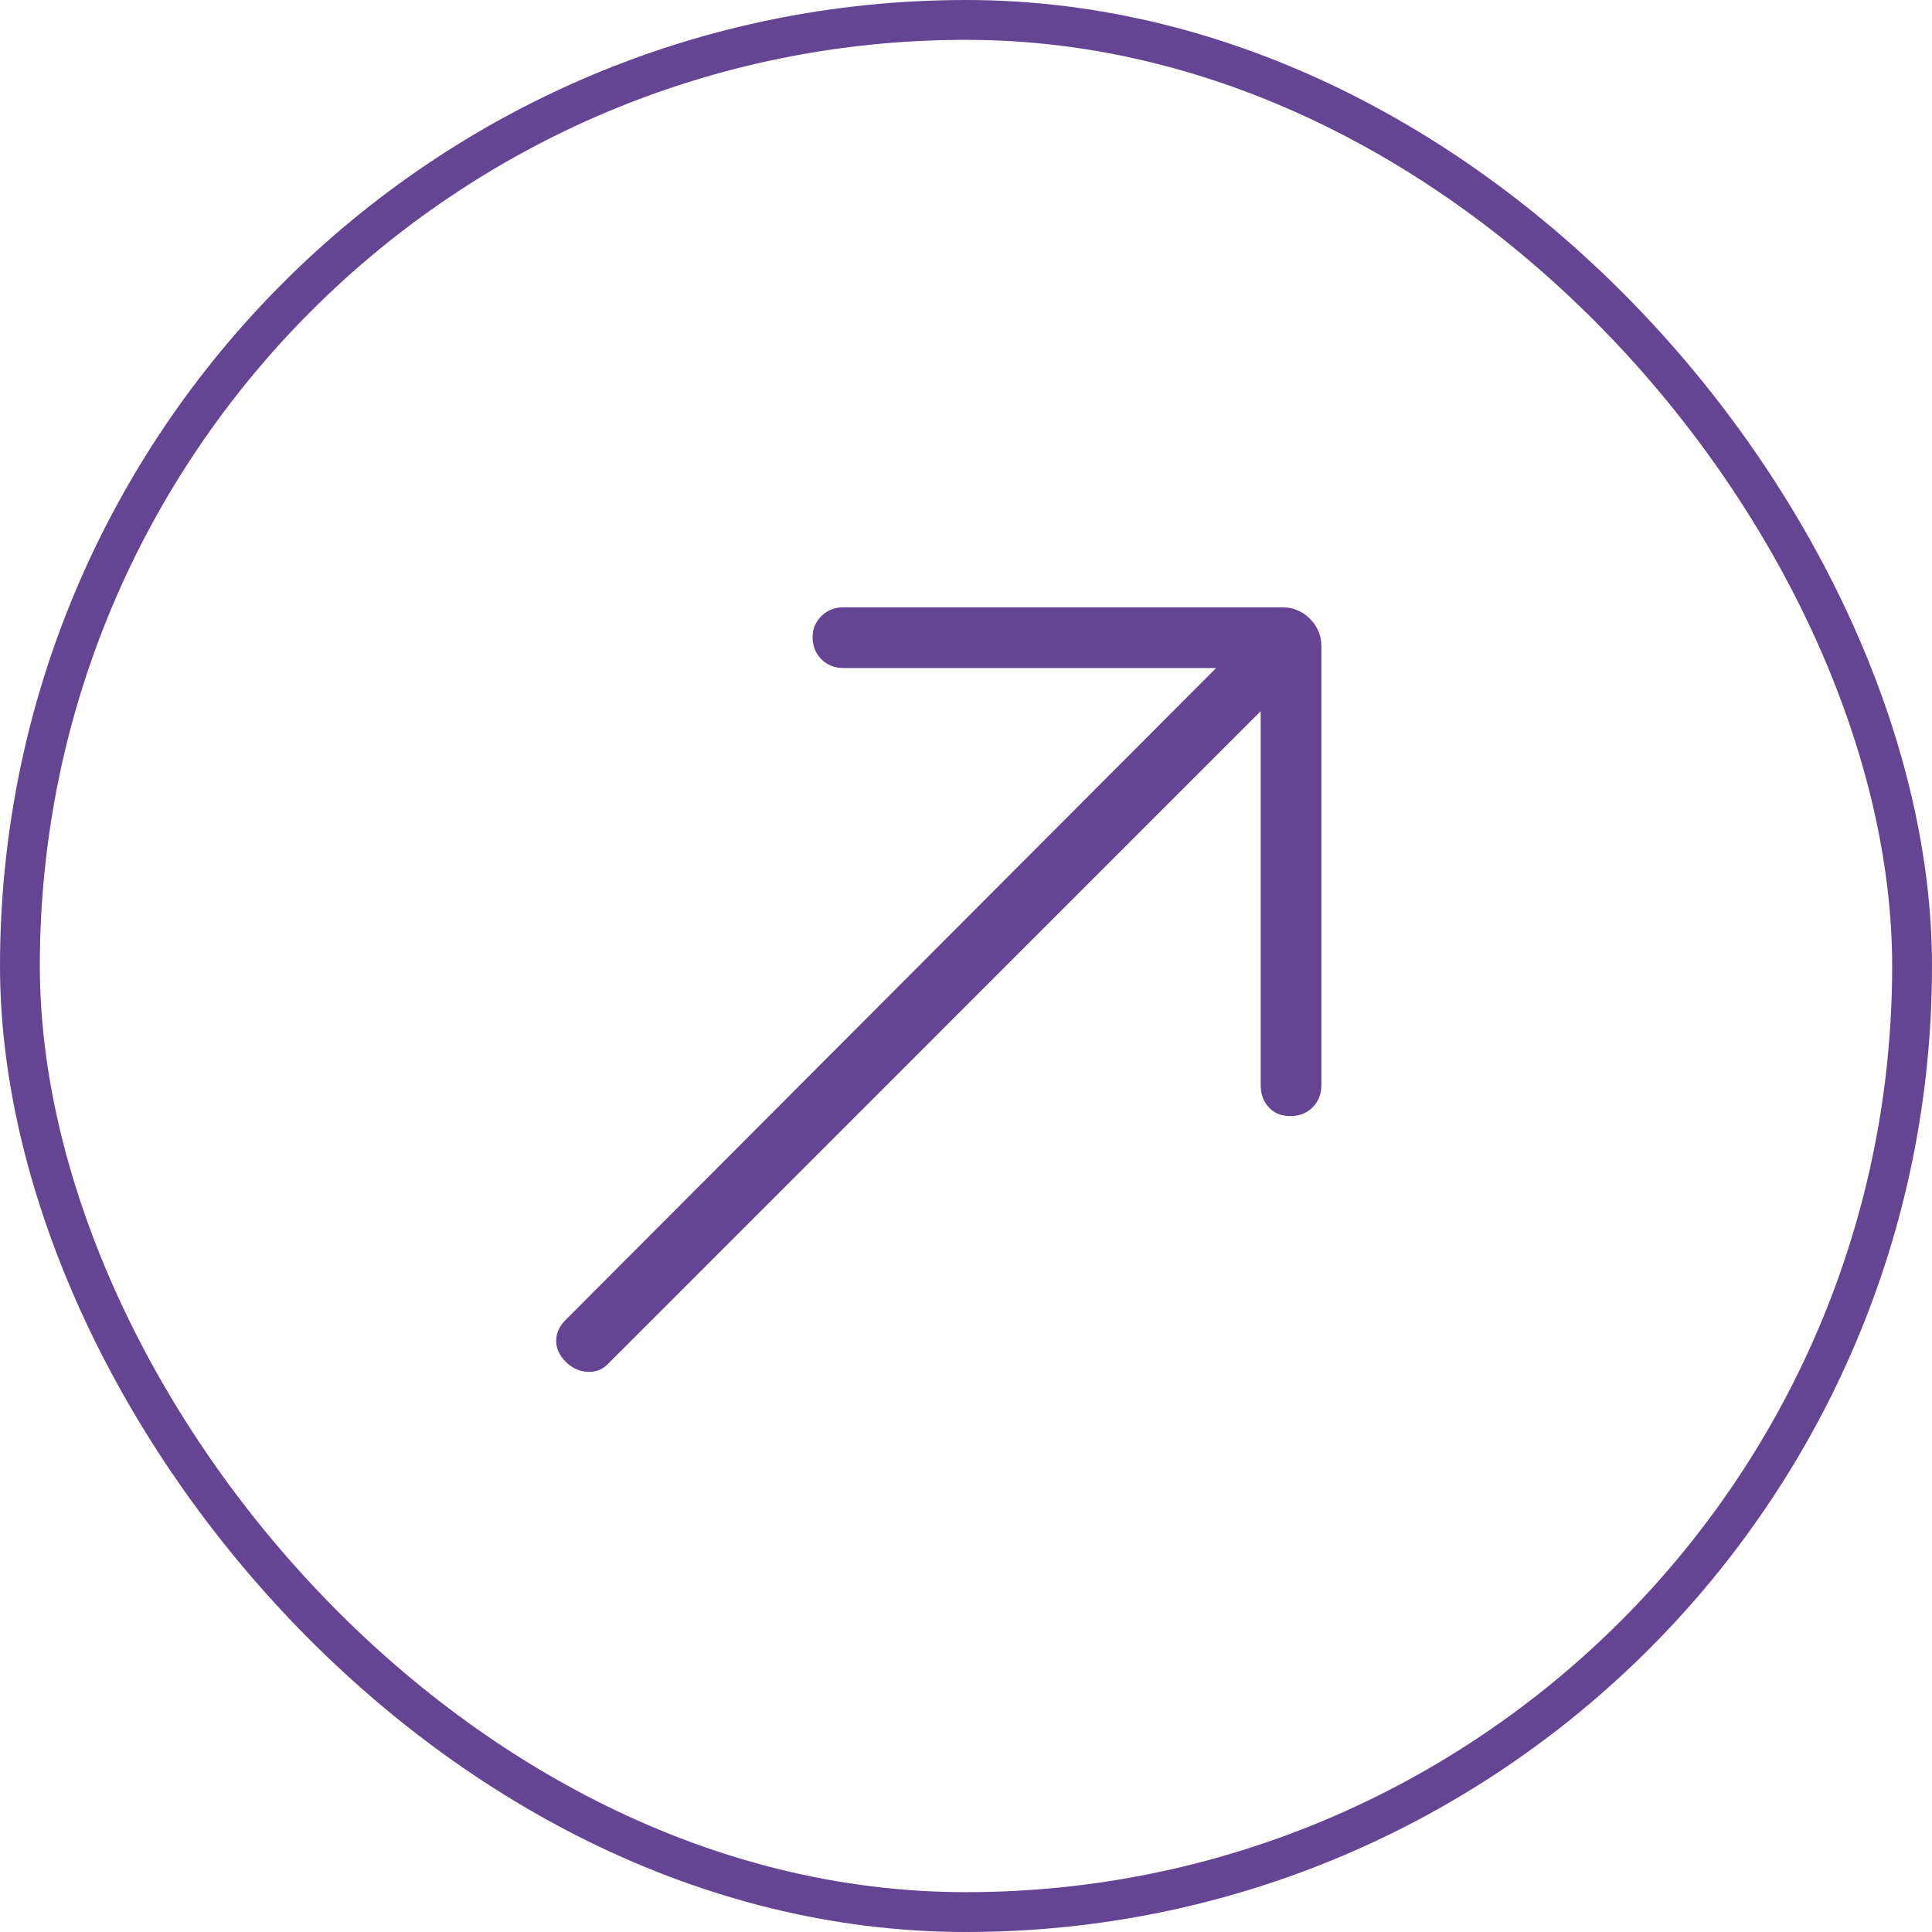 <svg width="97" height="97" viewBox="0 0 97 97" fill="none" xmlns="http://www.w3.org/2000/svg">
<rect x="1" y="1" width="95" height="95" rx="47.5" stroke="#664494" stroke-width="2"/>
<mask id="mask0_6402_41304" style="mask-type:alpha" maskUnits="userSpaceOnUse" x="15" y="16" width="66" height="66">
<rect x="15.525" y="16.262" width="65.047" height="65.047" fill="#D9D9D9"/>
</mask>
<g mask="url(#mask0_6402_41304)">
<path d="M28.4 68.367C28.083 68.051 27.925 67.701 27.925 67.317C27.925 66.933 28.083 66.583 28.4 66.267L61.059 33.54H42.358C41.906 33.54 41.533 33.393 41.24 33.1C40.946 32.806 40.799 32.433 40.799 31.982C40.799 31.575 40.946 31.225 41.24 30.931C41.533 30.638 41.906 30.491 42.358 30.491H64.379C64.921 30.491 65.384 30.683 65.768 31.067C66.152 31.451 66.344 31.914 66.344 32.456V54.477C66.344 54.929 66.197 55.301 65.903 55.595C65.61 55.889 65.237 56.036 64.785 56.036C64.334 56.036 63.972 55.889 63.701 55.595C63.43 55.301 63.295 54.929 63.295 54.477V35.708L30.5 68.503C30.229 68.774 29.89 68.898 29.484 68.876C29.077 68.853 28.716 68.684 28.4 68.367Z" fill="#664494"/>
</g>
</svg>
